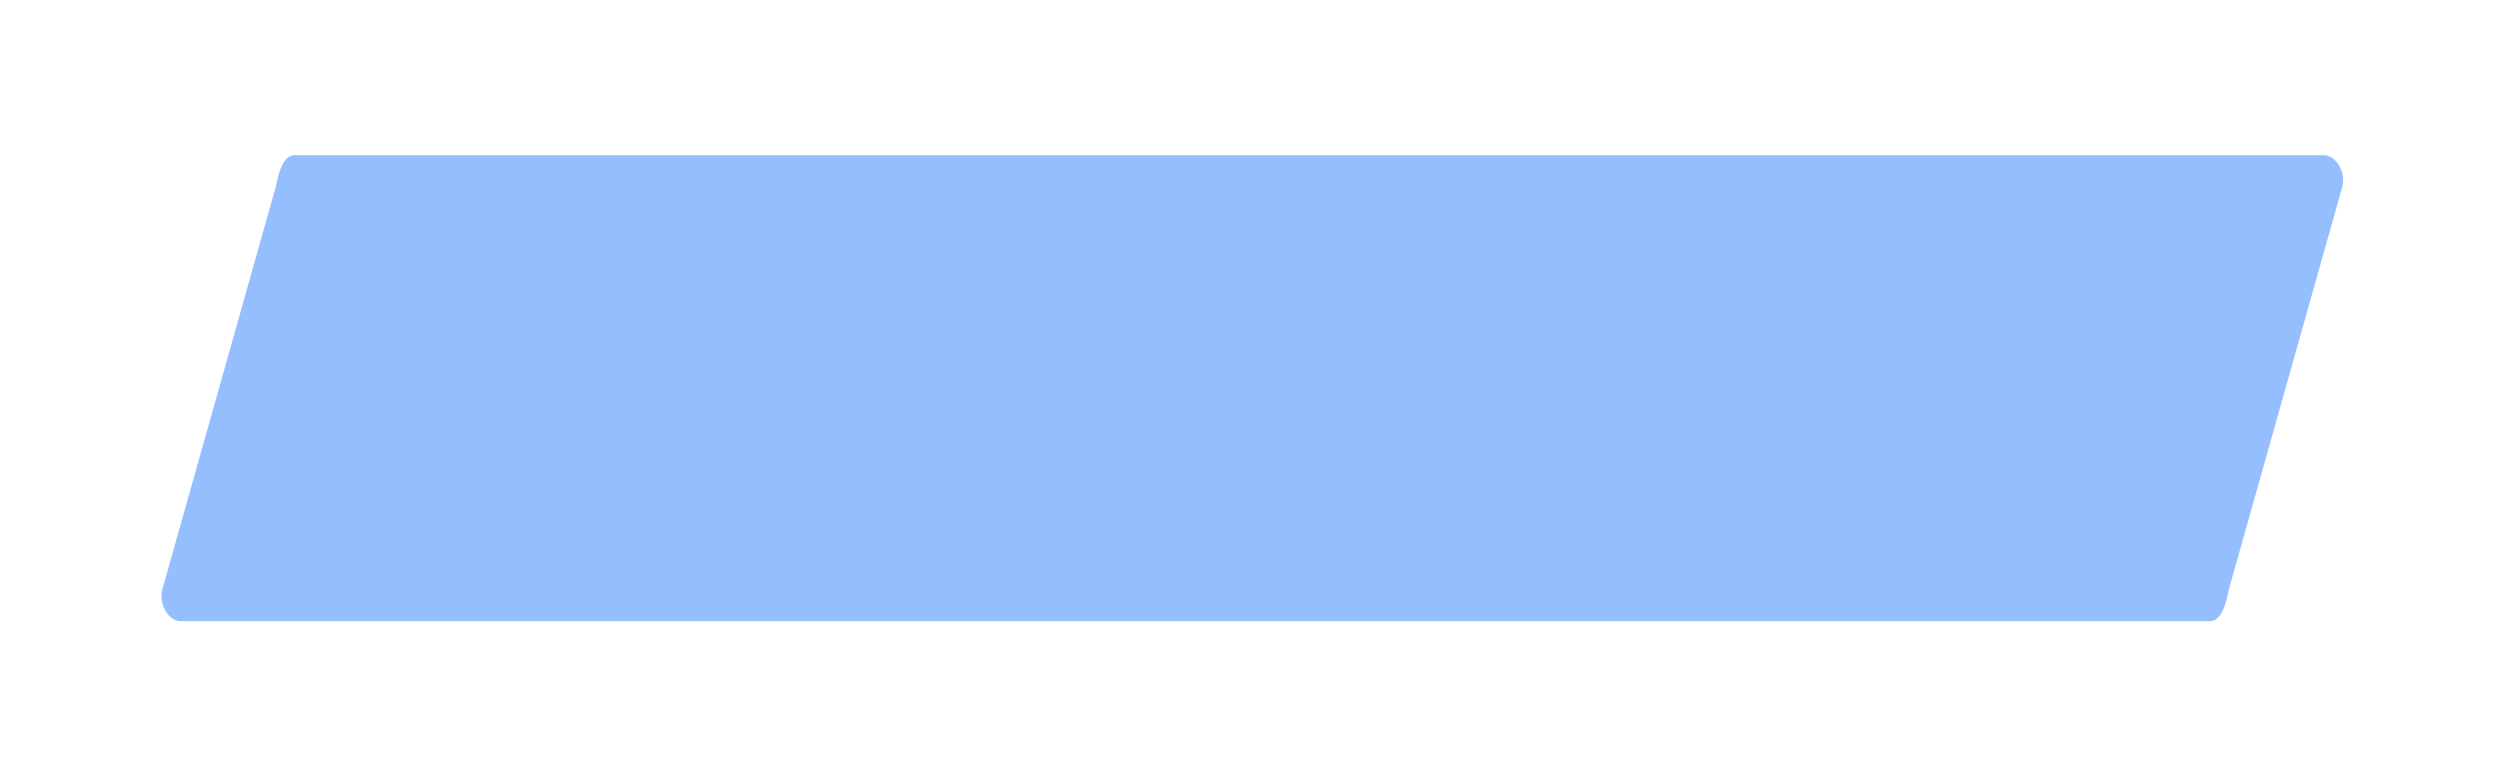<?xml version="1.0" encoding="UTF-8"?> <svg xmlns="http://www.w3.org/2000/svg" width="322" height="100" viewBox="0 0 322 100" fill="none"><g clip-path="url(#clip0_771_6633)"><g filter="url(#filter0_d_771_6633)"><path fill-rule="evenodd" clip-rule="evenodd" d="M37.922 5H299.389C300.681 5 302.095 6.827 301.739 8.874L287.019 61.126C286.663 63.173 285.961 65 284.668 65H23.201C21.909 65 20.495 63.173 20.851 61.126L35.571 8.874C35.927 6.827 36.629 5 37.922 5Z" fill="#95BEFE"></path></g></g><defs><filter id="filter0_d_771_6633" x="0.795" y="0" width="321" height="100" filterUnits="userSpaceOnUse" color-interpolation-filters="sRGB"><feFlood flood-opacity="0" result="BackgroundImageFix"></feFlood><feColorMatrix in="SourceAlpha" type="matrix" values="0 0 0 0 0 0 0 0 0 0 0 0 0 0 0 0 0 0 127 0" result="hardAlpha"></feColorMatrix><feOffset dy="15"></feOffset><feGaussianBlur stdDeviation="10"></feGaussianBlur><feComposite in2="hardAlpha" operator="out"></feComposite><feColorMatrix type="matrix" values="0 0 0 0 0.879 0 0 0 0 0.879 0 0 0 0 0.879 0 0 0 0.5 0"></feColorMatrix><feBlend mode="normal" in2="BackgroundImageFix" result="effect1_dropShadow_771_6633"></feBlend><feBlend mode="normal" in="SourceGraphic" in2="effect1_dropShadow_771_6633" result="shape"></feBlend></filter><clipPath id="clip0_771_6633"><rect width="321" height="100" fill="white" transform="translate(0.795)"></rect></clipPath></defs></svg> 